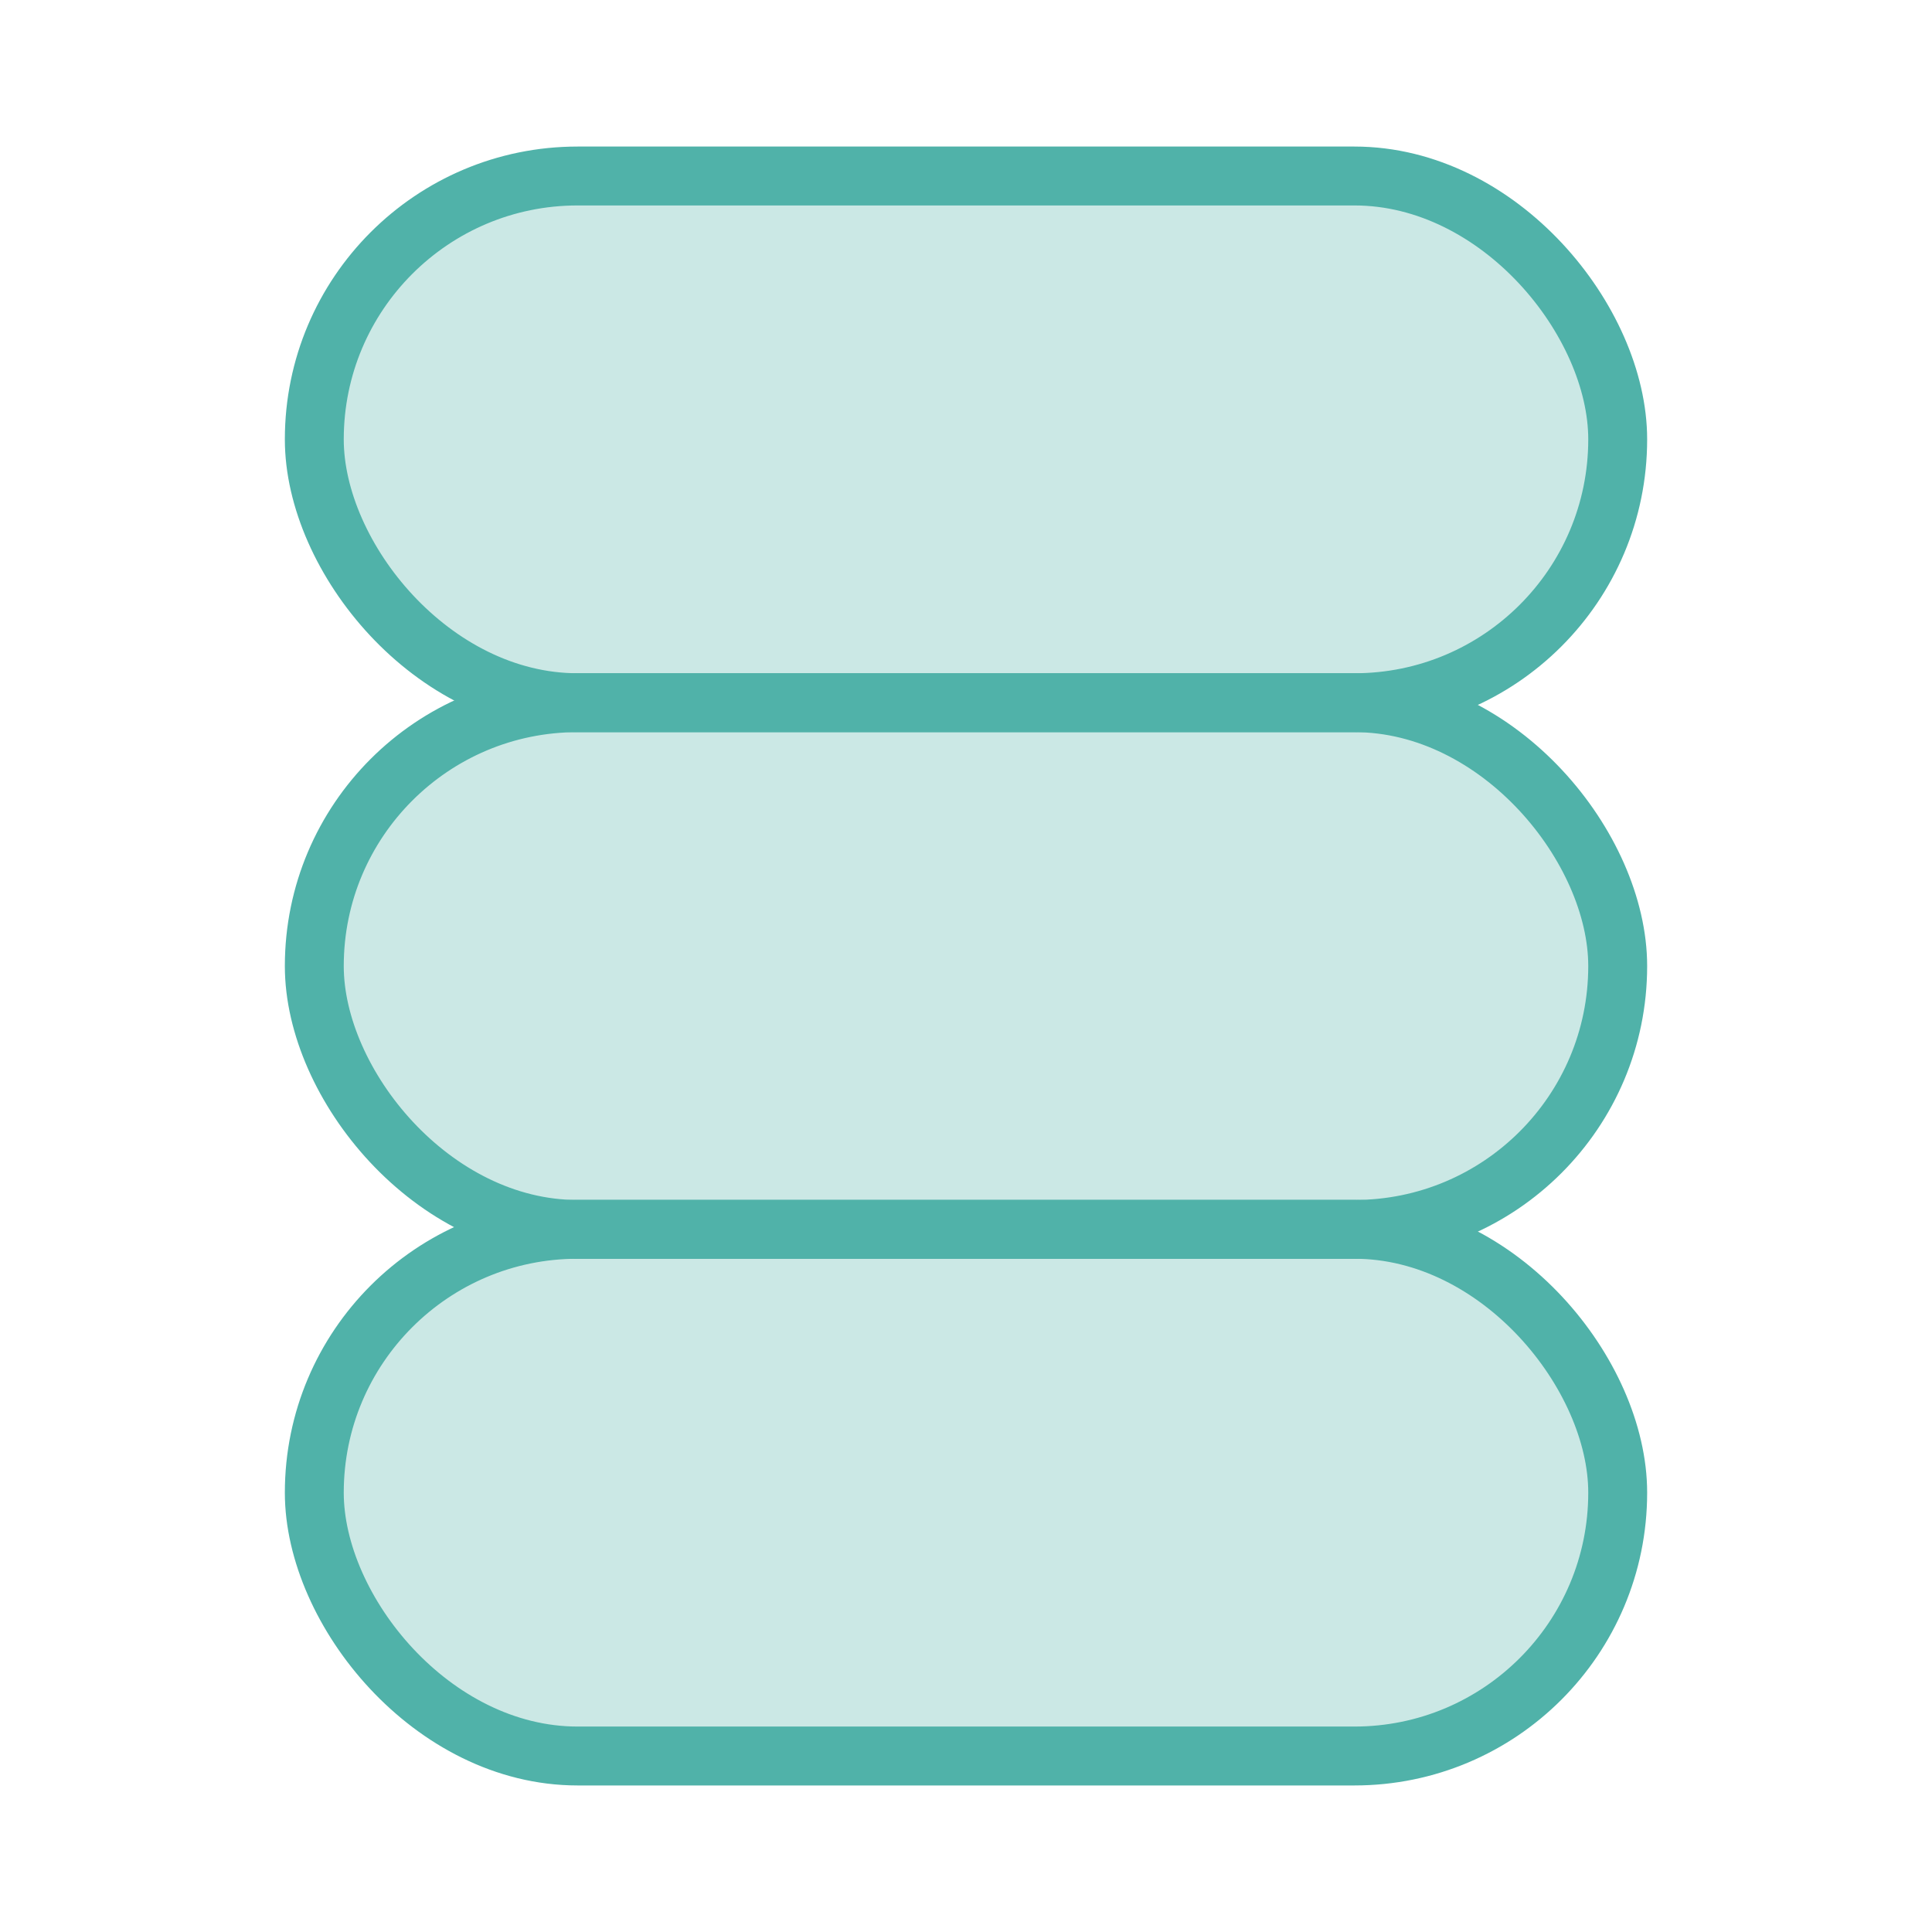 <?xml version="1.0" encoding="UTF-8"?>
<svg id="Layer_1" data-name="Layer 1" xmlns="http://www.w3.org/2000/svg" viewBox="0 0 164 164">
  <defs>
    <style>
      .cls-1 {
        fill: none;
        stroke: #50b2a9;
        stroke-miterlimit: 10;
        stroke-width: 5px;
      }

      .cls-2 {
        opacity: .3;
      }

      .cls-3 {
        fill: #50b2a9;
      }
    </style>
  </defs>
  <g class="cls-2">
    <rect class="cls-3" x="26.68" y="14.94" width="110.64" height="44.71" rx="22.35" ry="22.35"/>
    <rect class="cls-3" x="26.68" y="59.65" width="110.64" height="44.71" rx="22.35" ry="22.35"/>
    <rect class="cls-3" x="26.68" y="104.35" width="110.64" height="44.71" rx="22.35" ry="22.35"/>
  </g>
  <g>
    <rect class="cls-1" x="26.68" y="14.94" width="110.64" height="44.71" rx="22.35" ry="22.35"/>
    <rect class="cls-1" x="26.68" y="59.65" width="110.64" height="44.71" rx="22.35" ry="22.35"/>
    <rect class="cls-1" x="26.68" y="104.35" width="110.64" height="44.71" rx="22.35" ry="22.35"/>
  </g>
</svg>